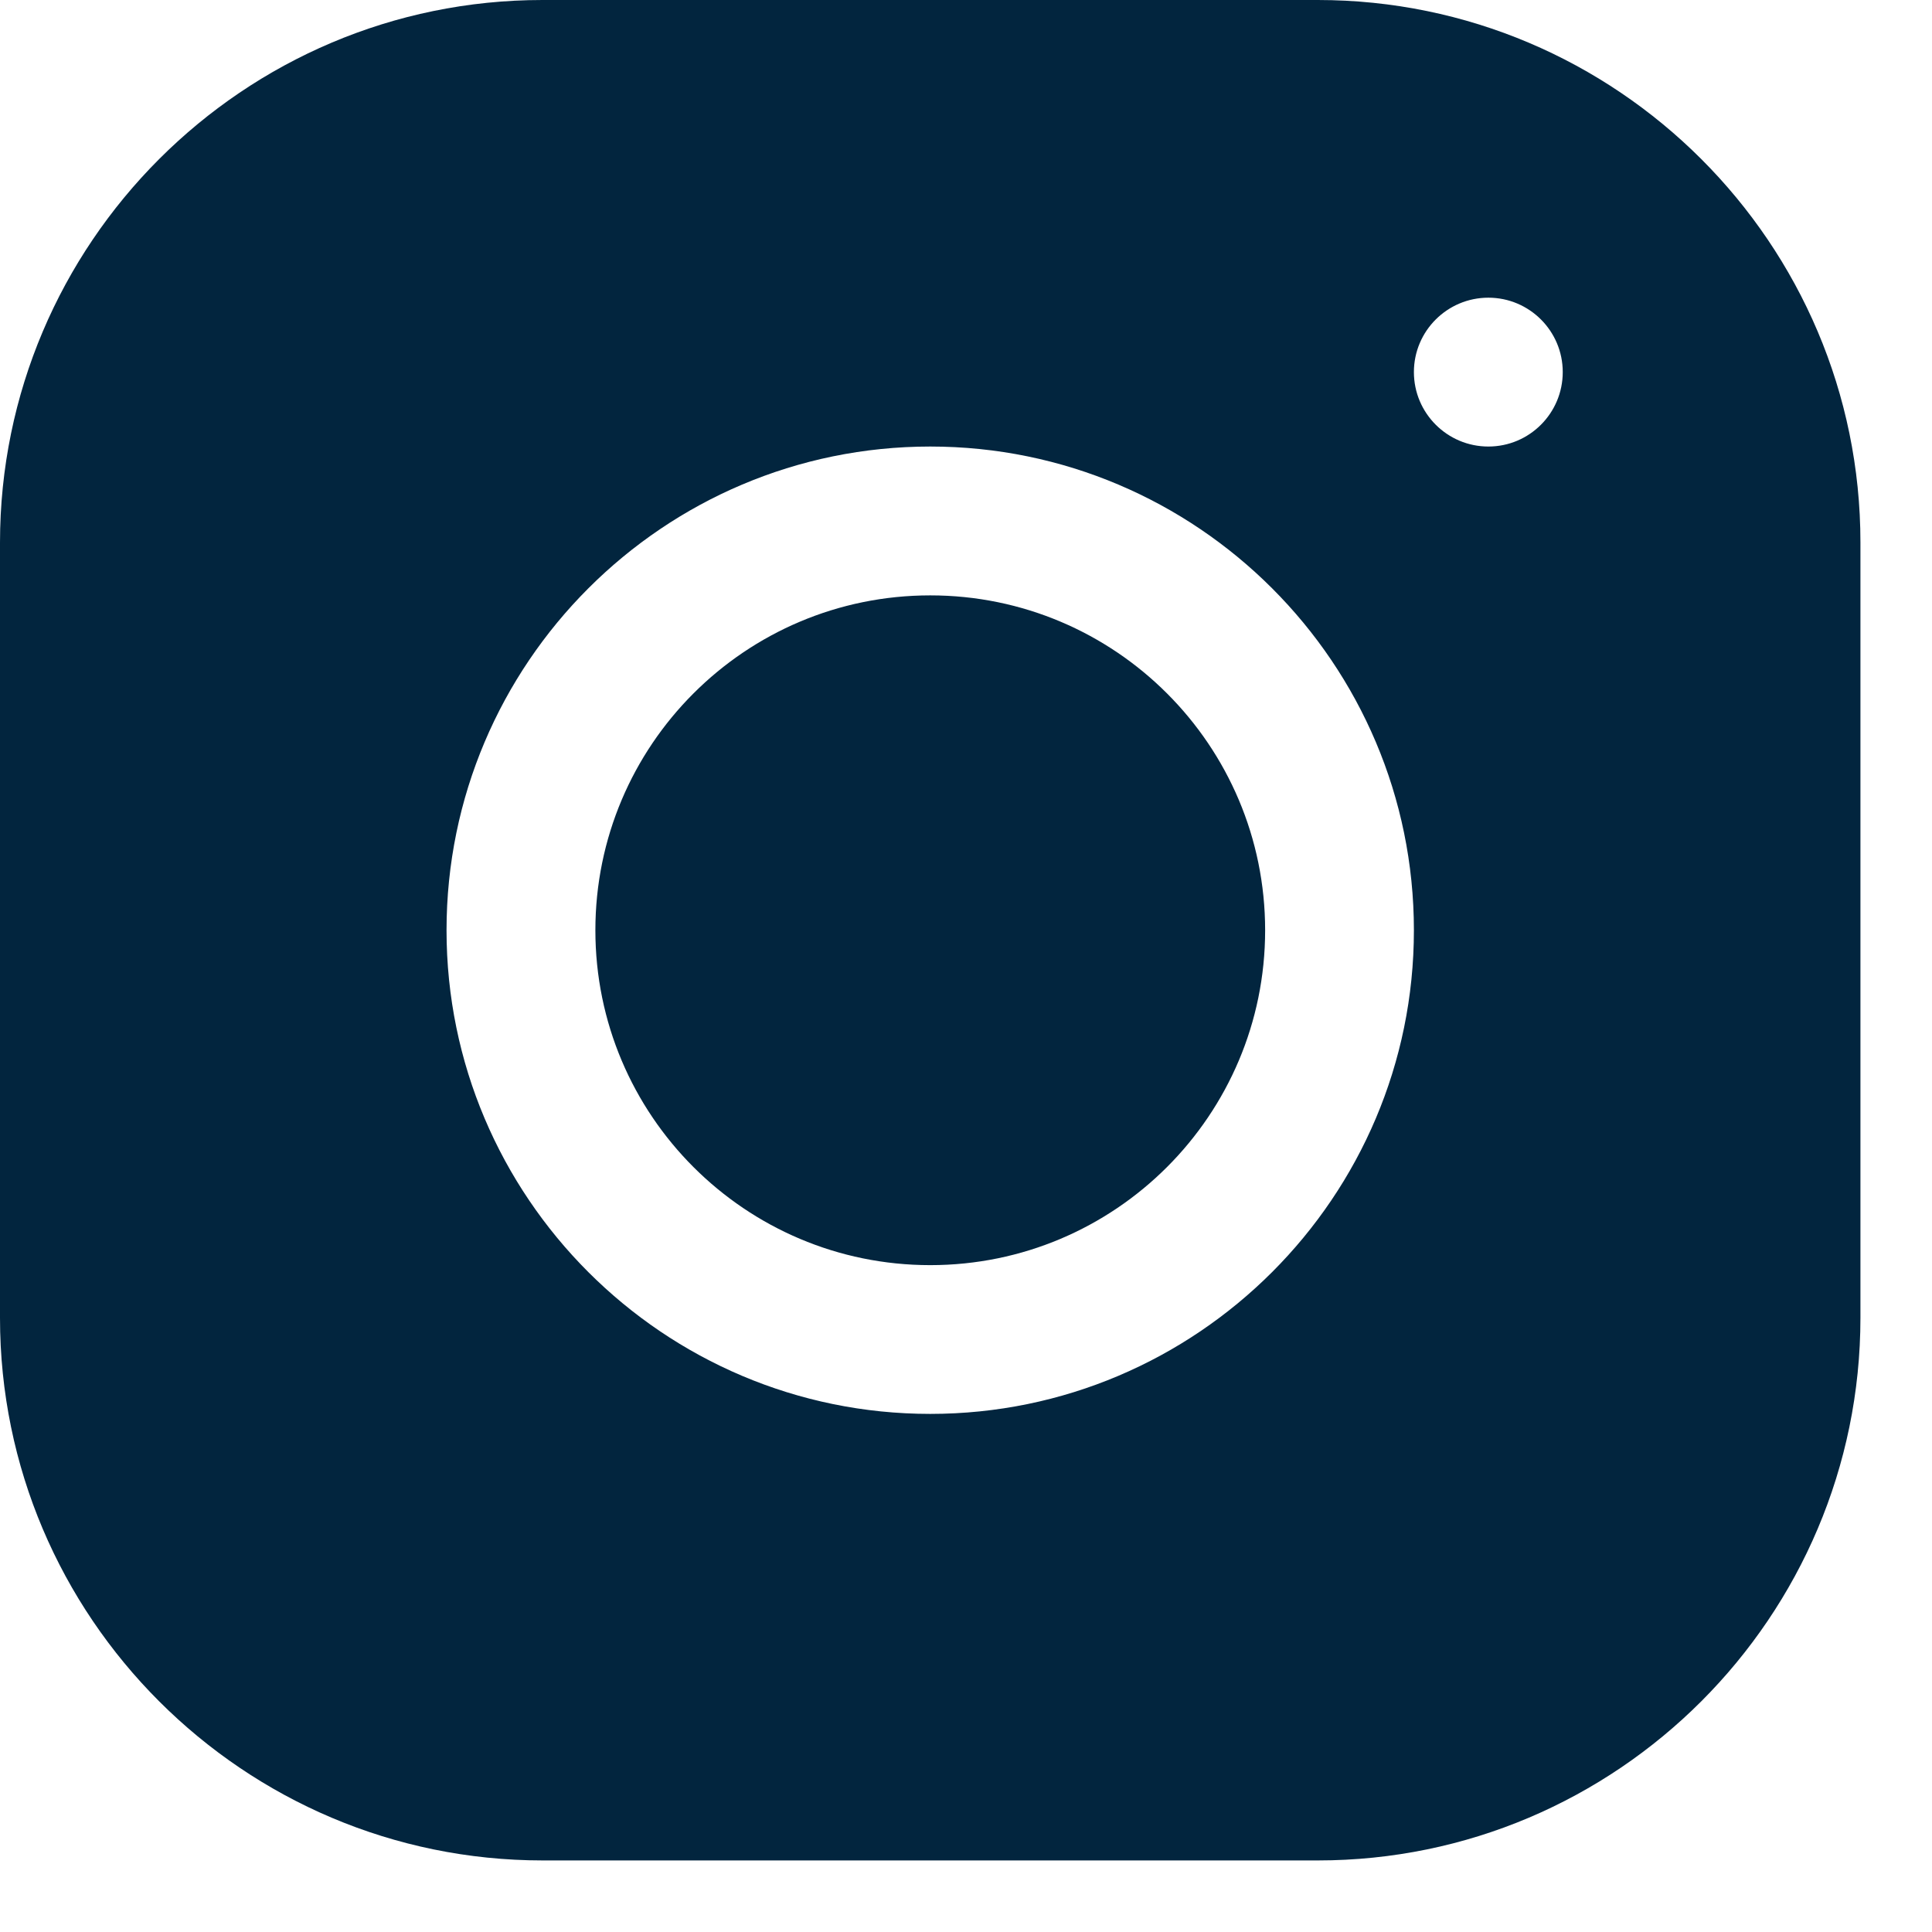 <svg width="24" height="24" viewBox="0 0 24 24" fill="none" xmlns="http://www.w3.org/2000/svg">
<path d="M6.739 0C3.023 0 0 3.025 0 6.742V16.371C0 20.087 3.025 23.111 6.742 23.111H16.371C20.087 23.111 23.111 20.086 23.111 16.369V6.739C23.111 3.023 20.086 0 16.369 0H6.739ZM18.489 3.698C18.999 3.698 19.413 4.112 19.413 4.622C19.413 5.133 18.999 5.547 18.489 5.547C17.979 5.547 17.564 5.133 17.564 4.622C17.564 4.112 17.979 3.698 18.489 3.698ZM11.556 5.547C14.87 5.547 17.564 8.241 17.564 11.556C17.564 14.87 14.869 17.564 11.556 17.564C8.241 17.564 5.547 14.869 5.547 11.556C5.547 8.242 8.241 5.547 11.556 5.547ZM11.556 7.396C9.258 7.396 7.396 9.258 7.396 11.556C7.396 13.853 9.258 15.716 11.556 15.716C13.853 15.716 15.716 13.853 15.716 11.556C15.716 9.258 13.853 7.396 11.556 7.396Z" fill="#02253E"/>
</svg>
